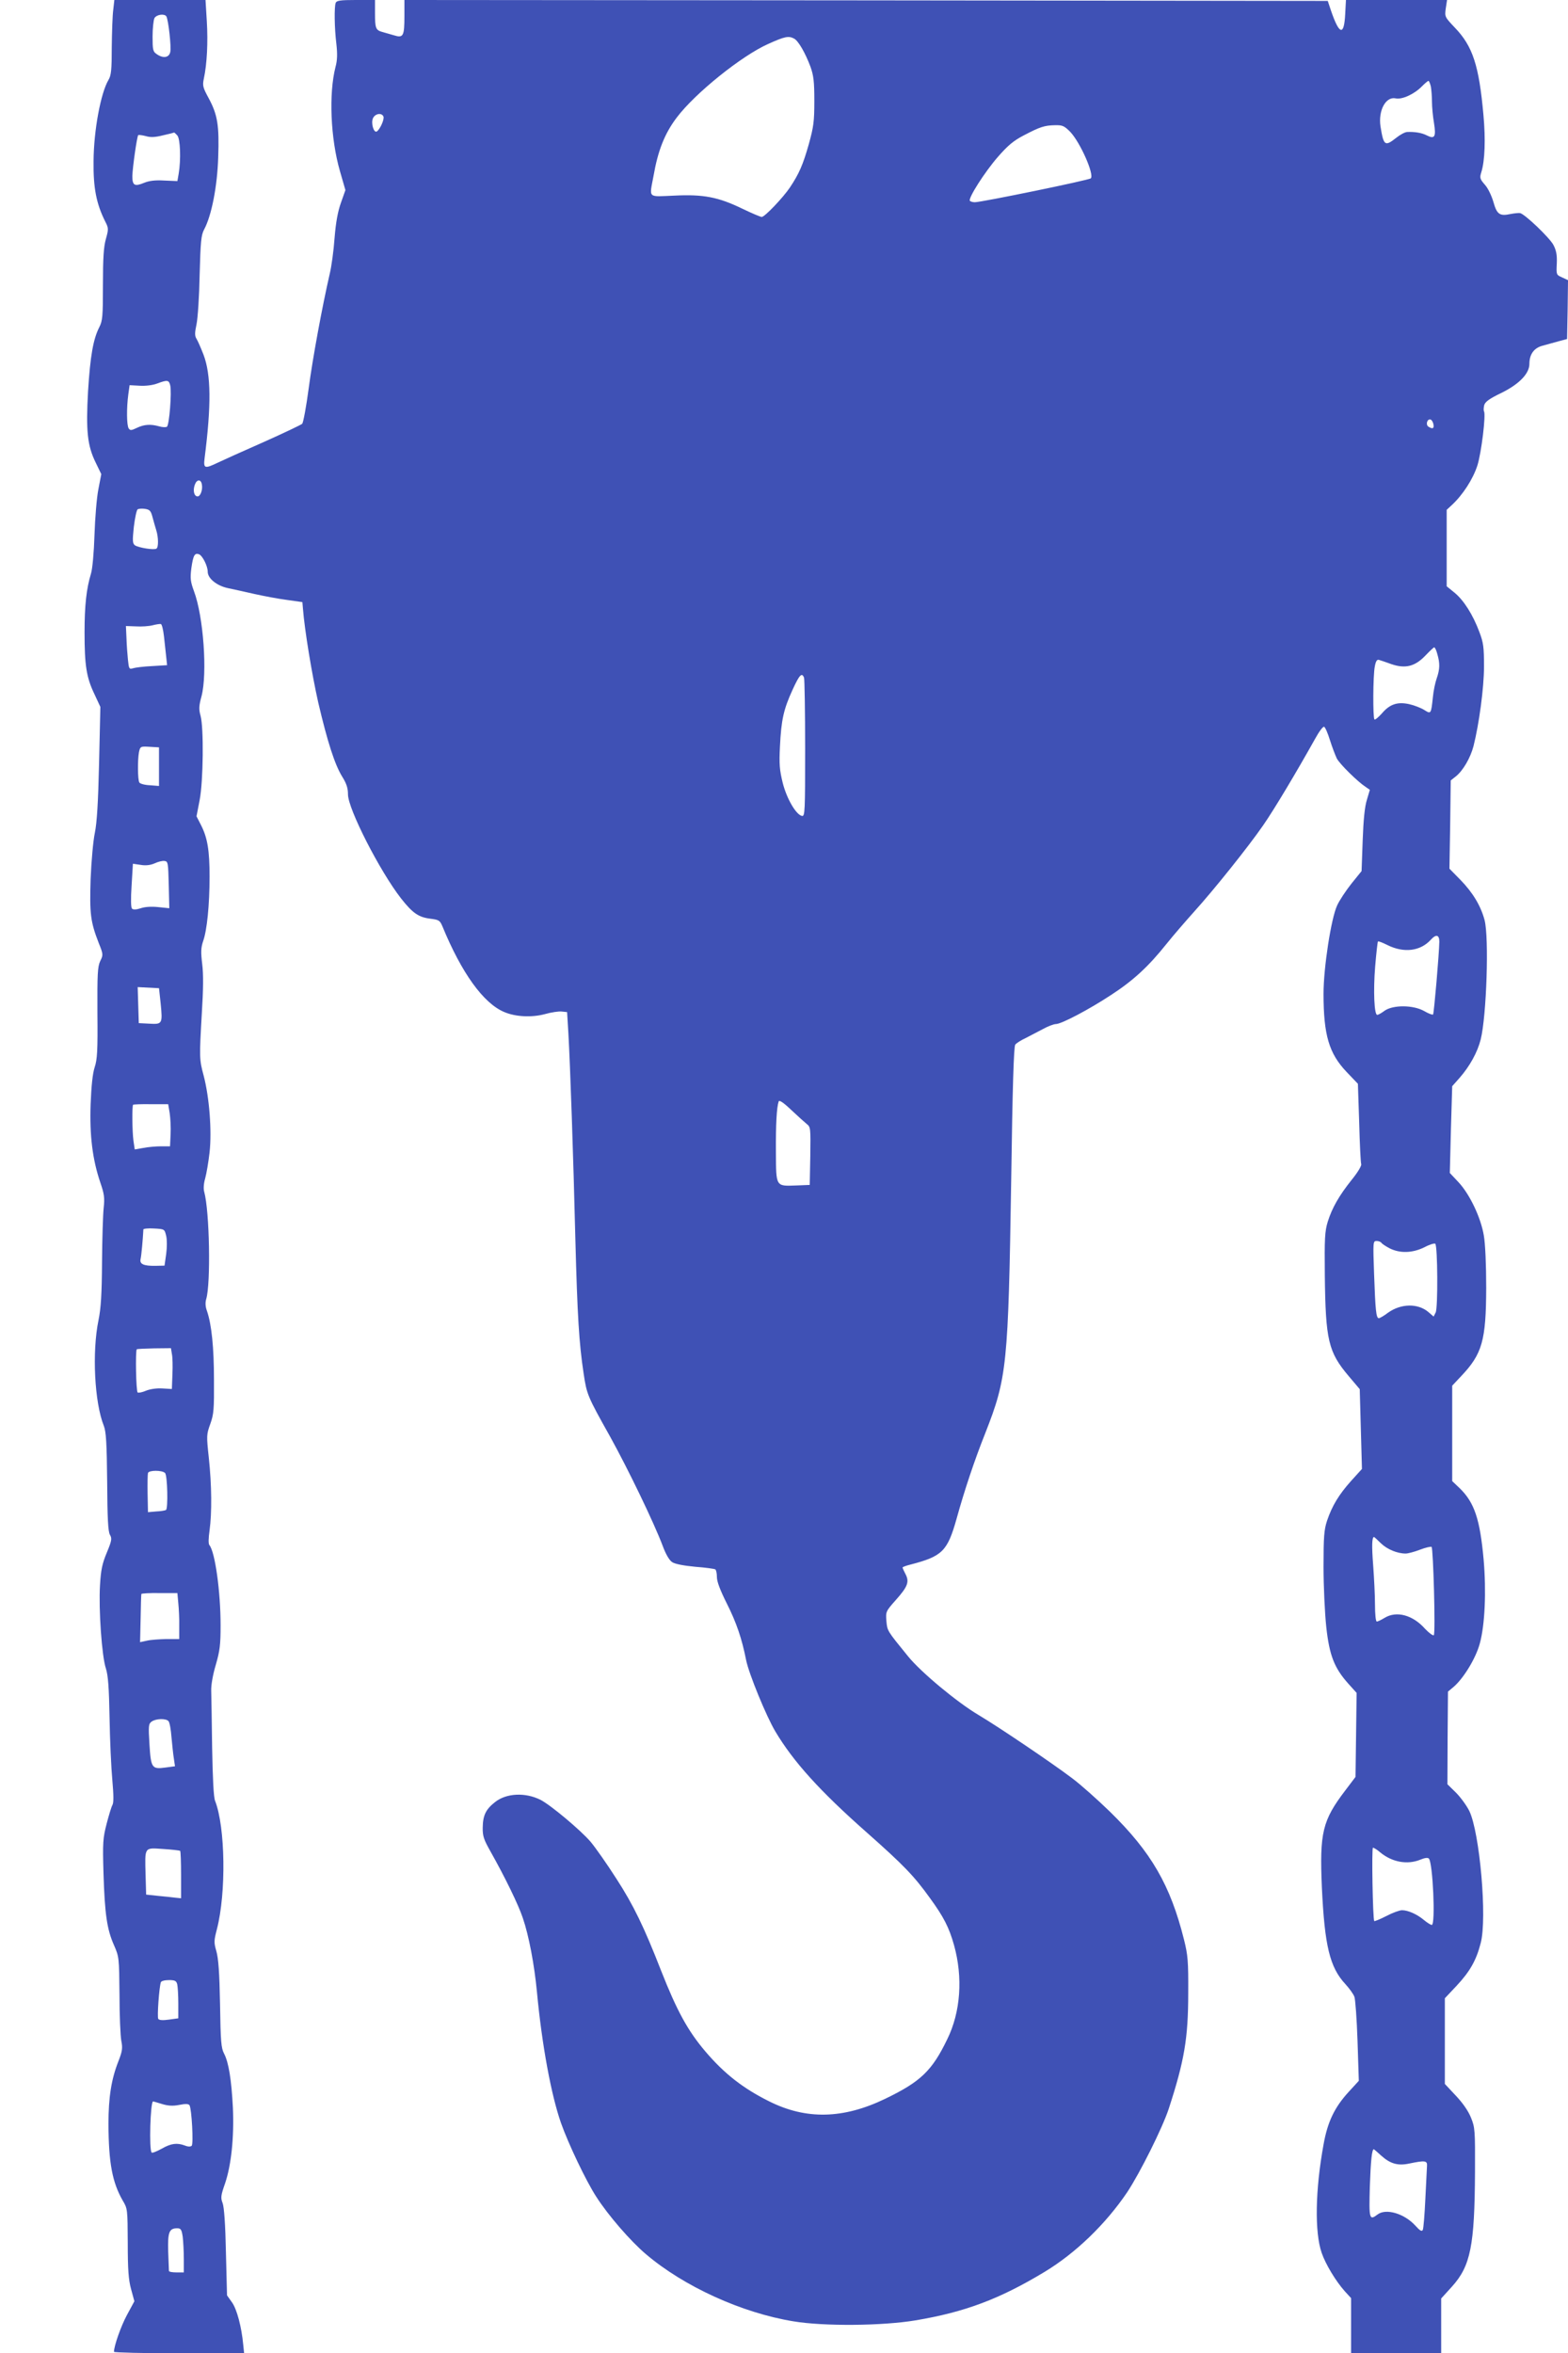 <?xml version="1.0" standalone="no"?>
<!DOCTYPE svg PUBLIC "-//W3C//DTD SVG 20010904//EN"
 "http://www.w3.org/TR/2001/REC-SVG-20010904/DTD/svg10.dtd">
<svg version="1.0" xmlns="http://www.w3.org/2000/svg"
 width="853pt" height="1280pt" viewBox="0 0 853 1280"
 preserveAspectRatio="xMidYMid meet">
<g transform="translate(0,1280) scale(0.1,-0.1)"
fill="#3f51b5" stroke="none">
<path d="M616 12746 c-4 -29 -7 -120 -8 -202 0 -124 -3 -154 -18 -179 -42 -71
-80 -274 -81 -441 -2 -145 15 -232 63 -328 19 -37 19 -42 4 -96 -12 -42 -16
-103 -16 -249 0 -172 -2 -196 -20 -231 -33 -65 -49 -156 -61 -348 -12 -215 -4
-296 42 -389 l30 -62 -16 -83 c-9 -46 -18 -157 -21 -248 -3 -95 -11 -184 -19
-210 -25 -82 -35 -173 -35 -320 0 -179 10 -244 53 -334 l33 -71 -7 -305 c-5
-219 -12 -326 -23 -380 -9 -42 -19 -153 -23 -251 -6 -189 -1 -232 44 -348 25
-62 25 -65 8 -99 -14 -31 -16 -69 -15 -281 2 -207 -1 -254 -15 -296 -11 -34
-18 -99 -22 -201 -6 -170 10 -300 53 -427 21 -61 24 -82 18 -137 -4 -36 -8
-168 -9 -295 -1 -174 -6 -251 -19 -315 -36 -174 -22 -449 29 -576 12 -31 16
-93 18 -304 1 -197 5 -271 15 -288 12 -20 10 -32 -17 -97 -25 -60 -32 -93 -37
-177 -8 -132 10 -388 32 -453 12 -38 17 -101 20 -270 2 -121 9 -272 15 -336 7
-80 8 -123 1 -136 -6 -10 -20 -57 -32 -103 -20 -78 -22 -101 -17 -270 7 -223
19 -304 57 -390 28 -64 28 -68 30 -269 0 -113 5 -226 10 -252 8 -40 5 -57 -16
-111 -38 -96 -54 -195 -54 -341 1 -212 21 -318 78 -417 26 -43 26 -48 27 -230
0 -144 4 -200 18 -251 l18 -66 -40 -74 c-33 -61 -71 -169 -71 -201 0 -4 159
-8 354 -8 l354 0 -5 48 c-9 95 -34 191 -61 229 l-27 38 -6 235 c-3 153 -10
246 -18 267 -11 28 -10 41 13 106 34 100 50 251 43 412 -8 154 -23 247 -48
295 -16 30 -19 66 -22 270 -3 170 -9 249 -20 287 -14 48 -13 58 3 120 51 197
46 555 -10 698 -8 19 -13 122 -16 290 -2 143 -4 283 -5 310 -1 29 9 87 25 140
22 76 26 109 26 215 0 182 -30 399 -61 436 -6 7 -5 38 1 80 13 94 12 245 -4
394 -13 121 -13 127 8 185 19 53 21 80 20 240 0 176 -13 301 -38 374 -9 24
-10 46 -4 66 25 85 18 476 -11 582 -5 17 -3 46 5 73 7 25 18 89 24 142 13 116
-1 298 -32 417 -24 89 -24 98 -10 341 8 127 9 211 2 266 -8 66 -7 89 5 125 21
58 35 197 35 351 0 142 -11 211 -47 281 l-24 47 17 88 c20 103 23 393 5 459
-10 35 -9 54 5 105 33 125 11 435 -41 573 -19 52 -21 69 -14 125 10 70 18 84
42 75 19 -8 47 -64 47 -95 0 -36 49 -76 110 -89 30 -6 96 -21 145 -32 50 -11
128 -26 175 -32 l85 -12 3 -35 c9 -117 49 -359 83 -510 50 -214 90 -339 131
-405 23 -37 31 -62 31 -95 -1 -78 174 -420 289 -567 63 -80 95 -102 159 -110
47 -6 52 -9 66 -42 104 -253 223 -419 337 -466 61 -26 149 -30 220 -11 35 10
76 16 92 14 l29 -3 7 -115 c10 -175 27 -669 38 -1120 11 -418 20 -566 45 -731
17 -113 20 -122 144 -343 98 -177 239 -469 286 -594 17 -46 36 -79 52 -89 15
-10 62 -19 125 -25 55 -4 104 -11 109 -14 5 -3 9 -22 9 -42 0 -25 18 -72 54
-144 52 -103 82 -191 105 -308 15 -74 109 -304 159 -388 98 -164 240 -322 497
-549 201 -178 257 -236 344 -357 75 -103 104 -160 131 -256 49 -176 36 -364
-37 -512 -83 -172 -145 -231 -338 -324 -228 -110 -430 -114 -630 -14 -143 71
-245 151 -348 272 -95 112 -154 219 -241 440 -92 236 -150 356 -242 498 -51
80 -115 171 -141 202 -54 63 -216 199 -272 228 -83 42 -187 37 -248 -12 -50
-39 -66 -72 -67 -138 -1 -47 6 -66 42 -130 80 -142 152 -290 176 -362 33 -96
63 -255 77 -403 27 -287 77 -559 131 -713 40 -113 136 -315 192 -401 64 -100
186 -241 270 -312 207 -176 521 -319 801 -365 166 -28 485 -25 665 5 269 45
458 116 703 264 170 103 332 260 449 433 70 106 191 348 226 454 85 261 106
384 106 630 1 173 -2 206 -23 290 -74 296 -178 476 -403 696 -68 66 -161 149
-207 183 -107 81 -400 279 -508 343 -115 68 -314 233 -384 320 -114 140 -112
137 -117 191 -4 51 -3 53 52 115 64 72 74 98 52 140 -9 17 -16 33 -16 36 0 3
19 10 43 16 173 45 201 72 251 250 42 152 97 317 156 465 118 301 125 367 141
1380 7 497 14 724 22 733 6 8 31 24 57 36 25 13 67 35 94 49 27 15 59 27 70
27 30 0 180 79 300 158 120 78 203 154 301 277 40 50 108 128 150 175 108 119
298 357 376 470 60 86 184 294 284 473 20 37 42 66 48 64 6 -2 20 -34 32 -73
12 -38 29 -82 37 -99 16 -31 115 -128 157 -155 l23 -16 -16 -54 c-12 -37 -19
-110 -23 -221 l-6 -167 -55 -68 c-30 -38 -66 -92 -78 -119 -33 -71 -74 -339
-74 -480 0 -225 30 -325 125 -425 l62 -65 7 -211 c3 -117 8 -218 11 -226 3 -8
-19 -45 -50 -83 -71 -89 -108 -154 -132 -230 -16 -52 -18 -91 -16 -290 4 -355
19 -419 130 -550 l60 -71 6 -217 6 -217 -59 -65 c-66 -74 -103 -134 -131 -217
-16 -49 -19 -86 -19 -250 0 -106 7 -254 15 -328 17 -155 44 -223 120 -308 l45
-50 -3 -229 -3 -228 -56 -74 c-124 -163 -140 -229 -127 -527 15 -318 43 -435
128 -526 22 -24 44 -55 49 -69 5 -13 13 -121 17 -240 l7 -217 -55 -60 c-77
-84 -115 -163 -137 -287 -45 -246 -49 -477 -10 -589 21 -61 76 -153 126 -209
l34 -37 0 -150 0 -150 245 0 245 0 0 149 0 149 59 65 c101 112 123 222 125
622 1 229 0 243 -22 297 -15 37 -45 80 -83 120 l-59 63 0 233 0 233 64 68 c72
77 107 138 131 232 36 134 -5 601 -62 719 -15 30 -48 75 -73 100 l-46 45 1
252 2 252 30 25 c54 46 121 155 143 236 28 101 36 284 21 457 -20 220 -50 310
-130 388 l-41 39 0 260 0 259 48 51 c116 122 136 195 137 481 0 124 -5 241
-13 285 -16 97 -77 225 -138 290 l-47 50 6 236 7 236 40 45 c55 63 97 138 115
209 32 128 46 555 21 650 -21 78 -64 149 -131 218 l-60 61 4 240 3 240 29 23
c38 31 78 99 95 164 30 119 57 316 57 433 0 105 -3 129 -25 187 -35 94 -85
173 -135 214 l-43 35 0 208 0 208 26 24 c62 57 117 143 141 217 22 70 47 276
36 295 -3 5 -2 19 1 33 5 18 27 35 94 67 97 48 152 105 152 158 0 52 25 87 73
99 23 6 62 17 87 24 l45 12 3 160 2 160 -32 15 c-32 14 -32 15 -29 76 2 46 -3
71 -18 100 -20 39 -156 169 -182 174 -8 1 -30 -1 -51 -5 -60 -13 -75 -2 -94
66 -10 34 -30 76 -47 94 -26 30 -28 37 -19 66 20 62 24 181 12 312 -24 269
-58 374 -155 475 -56 59 -56 60 -50 105 l7 46 -275 0 -275 0 -4 -75 c-6 -123
-32 -116 -78 19 l-17 51 -2511 3 -2512 2 0 -87 c0 -110 -6 -121 -57 -105 -21
6 -49 14 -63 18 -36 10 -40 20 -40 102 l0 72 -104 0 c-85 0 -105 -3 -110 -16
-8 -22 -7 -135 4 -224 6 -54 5 -89 -5 -125 -37 -145 -27 -387 24 -565 l30
-104 -24 -68 c-17 -47 -28 -106 -35 -193 -5 -70 -17 -156 -26 -193 -41 -178
-94 -465 -115 -626 -13 -98 -29 -184 -35 -191 -7 -6 -101 -51 -211 -100 -109
-48 -220 -98 -247 -111 -73 -35 -80 -33 -73 24 37 290 35 455 -6 563 -14 36
-31 75 -38 86 -10 16 -10 32 0 79 7 33 15 154 17 269 5 181 8 215 24 246 41
76 72 235 77 393 6 174 -3 232 -53 324 -31 57 -33 67 -25 105 17 79 23 197 16
312 l-7 115 -248 0 -248 0 -6 -54z m289 -35 c11 -19 28 -169 21 -195 -7 -30
-39 -35 -74 -10 -20 13 -22 24 -22 95 0 44 5 89 10 100 11 20 54 26 65 10z
m3415 -121 c23 -12 61 -78 89 -153 17 -48 21 -80 21 -186 0 -112 -4 -141 -30
-235 -32 -113 -53 -161 -103 -236 -37 -55 -137 -160 -153 -160 -7 0 -54 20
-106 45 -130 63 -211 79 -370 71 -147 -6 -136 -17 -113 106 24 139 61 232 126
318 100 133 354 337 498 401 91 41 111 45 141 29z m3464 -261 c3 -17 6 -55 6
-83 0 -28 5 -80 11 -115 12 -75 4 -89 -38 -68 -28 15 -68 21 -109 19 -12 -1
-38 -15 -59 -32 -61 -48 -68 -43 -85 62 -13 86 28 164 82 153 35 -8 102 23
143 65 16 16 32 30 36 30 3 0 9 -14 13 -31z m-5698 -163 c6 -15 -19 -70 -36
-81 -17 -10 -33 46 -21 72 12 26 48 31 57 9z m3736 -83 c55 -58 132 -233 112
-253 -10 -10 -595 -130 -631 -130 -12 0 -24 4 -27 8 -9 15 80 155 152 238 55
63 86 89 142 118 88 46 112 54 170 55 40 1 50 -4 82 -36z m-4858 -19 c17 -17
21 -132 8 -209 l-7 -40 -71 3 c-49 3 -82 -1 -109 -12 -53 -22 -65 -15 -65 36
1 46 25 216 32 223 2 2 20 0 40 -5 26 -8 52 -7 95 4 32 7 59 14 60 15 1 1 9
-6 17 -15z m-38 -1360 c9 -36 -5 -217 -18 -225 -6 -4 -25 -3 -42 2 -46 13 -81
11 -121 -8 -31 -15 -37 -15 -45 -3 -11 17 -12 110 -2 185 l7 50 55 -3 c32 -2
72 3 95 12 56 21 64 19 71 -10z m6872 -212 c4 -23 -4 -27 -27 -13 -17 11 -7
45 12 39 6 -3 13 -14 15 -26z m-6700 -326 c6 -28 -7 -66 -23 -66 -19 0 -27 32
-15 64 11 30 33 30 38 2z m-268 -180 c6 -22 15 -54 20 -70 12 -37 13 -93 1
-100 -13 -9 -98 5 -117 18 -13 10 -14 24 -6 100 6 49 15 92 21 96 6 3 25 5 41
2 25 -4 31 -11 40 -46z m62 -647 c4 -35 9 -85 12 -110 l5 -47 -82 -5 c-45 -2
-92 -8 -104 -12 -20 -6 -22 -3 -27 47 -3 29 -7 82 -8 118 l-3 65 55 -2 c30 -2
71 1 90 6 19 5 40 8 45 7 6 -2 13 -32 17 -67z m6927 -96 c15 -51 14 -83 -3
-132 -8 -22 -18 -69 -21 -103 -10 -93 -10 -93 -48 -69 -18 11 -54 25 -81 31
-64 14 -106 0 -149 -51 -19 -21 -37 -36 -40 -32 -9 9 -8 238 2 288 5 28 12 39
22 36 8 -2 39 -13 70 -24 75 -25 127 -12 184 48 22 23 43 43 47 44 4 0 12 -16
17 -36z m-3445 -129 c3 -9 6 -182 6 -386 0 -341 -1 -369 -17 -366 -32 6 -83
93 -105 180 -17 70 -20 101 -15 198 7 145 20 202 68 307 38 83 51 97 63 67z
m-3509 -484 l0 -105 -50 4 c-27 1 -53 8 -57 15 -9 14 -10 122 -2 165 7 31 8
32 58 29 l51 -3 0 -105z m53 -642 l3 -128 -59 6 c-37 4 -73 2 -96 -6 -25 -8
-41 -9 -48 -2 -6 6 -7 53 -2 127 l7 117 41 -6 c28 -5 54 -2 77 8 19 9 43 15
54 13 19 -2 20 -10 23 -129z m6912 -310 c-1 -65 -29 -390 -34 -396 -4 -3 -25
5 -49 19 -59 33 -167 34 -214 2 -17 -13 -35 -23 -41 -23 -16 0 -22 129 -11
264 6 72 13 133 15 135 2 3 25 -6 51 -19 90 -45 180 -34 237 29 28 31 46 27
46 -11z m-6956 -336 c11 -111 9 -114 -61 -110 l-58 3 -3 98 -3 98 58 -3 58 -3
9 -83z m3514 -655 c22 -17 22 -22 20 -175 l-3 -157 -75 -3 c-111 -4 -108 -8
-109 183 -1 150 4 241 15 274 3 9 25 -5 67 -45 35 -33 73 -67 85 -77z m-3465
59 c4 -27 7 -78 5 -115 l-3 -66 -50 0 c-27 0 -71 -4 -96 -9 l-46 -8 -7 47 c-7
53 -8 189 -2 196 2 2 46 4 98 3 l93 0 8 -48z m-19 -668 c5 -21 5 -62 0 -99
l-9 -63 -50 -1 c-65 -1 -87 10 -80 38 4 17 12 102 15 160 0 4 26 7 58 5 57 -3
57 -3 66 -40z m6611 -38 c4 -6 24 -19 45 -30 56 -28 124 -26 189 6 28 15 55
23 59 19 13 -12 15 -351 2 -374 l-11 -22 -29 25 c-57 48 -149 46 -219 -4 -22
-17 -45 -30 -50 -30 -15 0 -19 45 -26 243 -6 173 -6 177 14 177 11 0 23 -5 26
-10z m-6580 -604 c4 -17 5 -67 3 -111 l-3 -80 -51 3 c-31 2 -66 -3 -89 -12
-20 -9 -41 -13 -46 -10 -9 5 -13 226 -5 235 2 2 45 4 95 5 l91 1 5 -31z m-37
-648 c13 -13 17 -194 5 -201 -5 -3 -28 -7 -53 -8 l-45 -4 -2 100 c-1 55 0 106
2 113 5 16 77 16 93 0z m6614 -382 c34 -33 89 -56 135 -56 12 0 47 9 78 21 31
12 59 18 63 15 9 -10 22 -470 12 -480 -4 -4 -25 11 -47 34 -67 76 -156 100
-221 60 -18 -11 -37 -20 -42 -20 -6 0 -10 39 -10 93 0 50 -5 147 -10 214 -8
104 -7 153 5 153 1 0 18 -15 37 -34z m-6542 -326 c3 -30 6 -86 5 -125 l0 -70
-70 0 c-38 -1 -86 -4 -106 -9 l-37 -8 3 129 c1 70 3 130 4 133 0 3 45 6 99 5
l97 0 5 -55z m-53 -642 c6 -7 13 -47 16 -88 4 -41 9 -93 13 -116 l6 -41 -52
-7 c-74 -10 -79 -3 -87 128 -6 99 -5 110 12 122 24 17 79 18 92 2z m63 -705
c3 -3 5 -62 5 -131 l0 -127 -30 3 c-16 2 -59 7 -95 10 l-65 7 -3 105 c-4 157
-9 150 96 143 48 -3 89 -8 92 -10z m6528 -8 c65 -54 148 -69 219 -40 24 10 40
12 46 6 22 -22 37 -361 16 -361 -6 0 -25 12 -43 27 -37 31 -86 53 -119 53 -13
0 -52 -14 -86 -32 -33 -17 -63 -29 -65 -27 -8 10 -15 399 -7 399 5 0 23 -11
39 -25z m-6544 -717 c3 -13 6 -60 6 -105 l0 -81 -51 -7 c-34 -5 -54 -3 -58 4
-7 10 5 173 14 199 2 7 21 12 44 12 32 0 40 -4 45 -22z m-83 -652 c33 -10 59
-12 94 -5 35 7 51 6 56 -2 12 -20 22 -210 12 -220 -6 -6 -20 -6 -37 1 -43 16
-75 12 -126 -17 -27 -15 -52 -25 -55 -21 -15 14 -7 279 8 278 1 0 23 -6 48
-14z m6633 -281 c49 -44 90 -56 152 -43 86 18 99 16 97 -12 -1 -14 -5 -95 -9
-180 -4 -85 -10 -161 -14 -169 -5 -10 -15 -5 -40 23 -60 66 -160 96 -206 61
-45 -34 -47 -26 -42 153 5 140 11 202 22 202 1 0 19 -16 40 -35z m-6520 -441
c3 -26 6 -80 6 -120 l0 -74 -40 0 c-22 0 -40 3 -41 8 0 4 -2 51 -4 105 -3 106
5 127 49 127 20 0 24 -7 30 -46z"/>
</g>
</svg>
